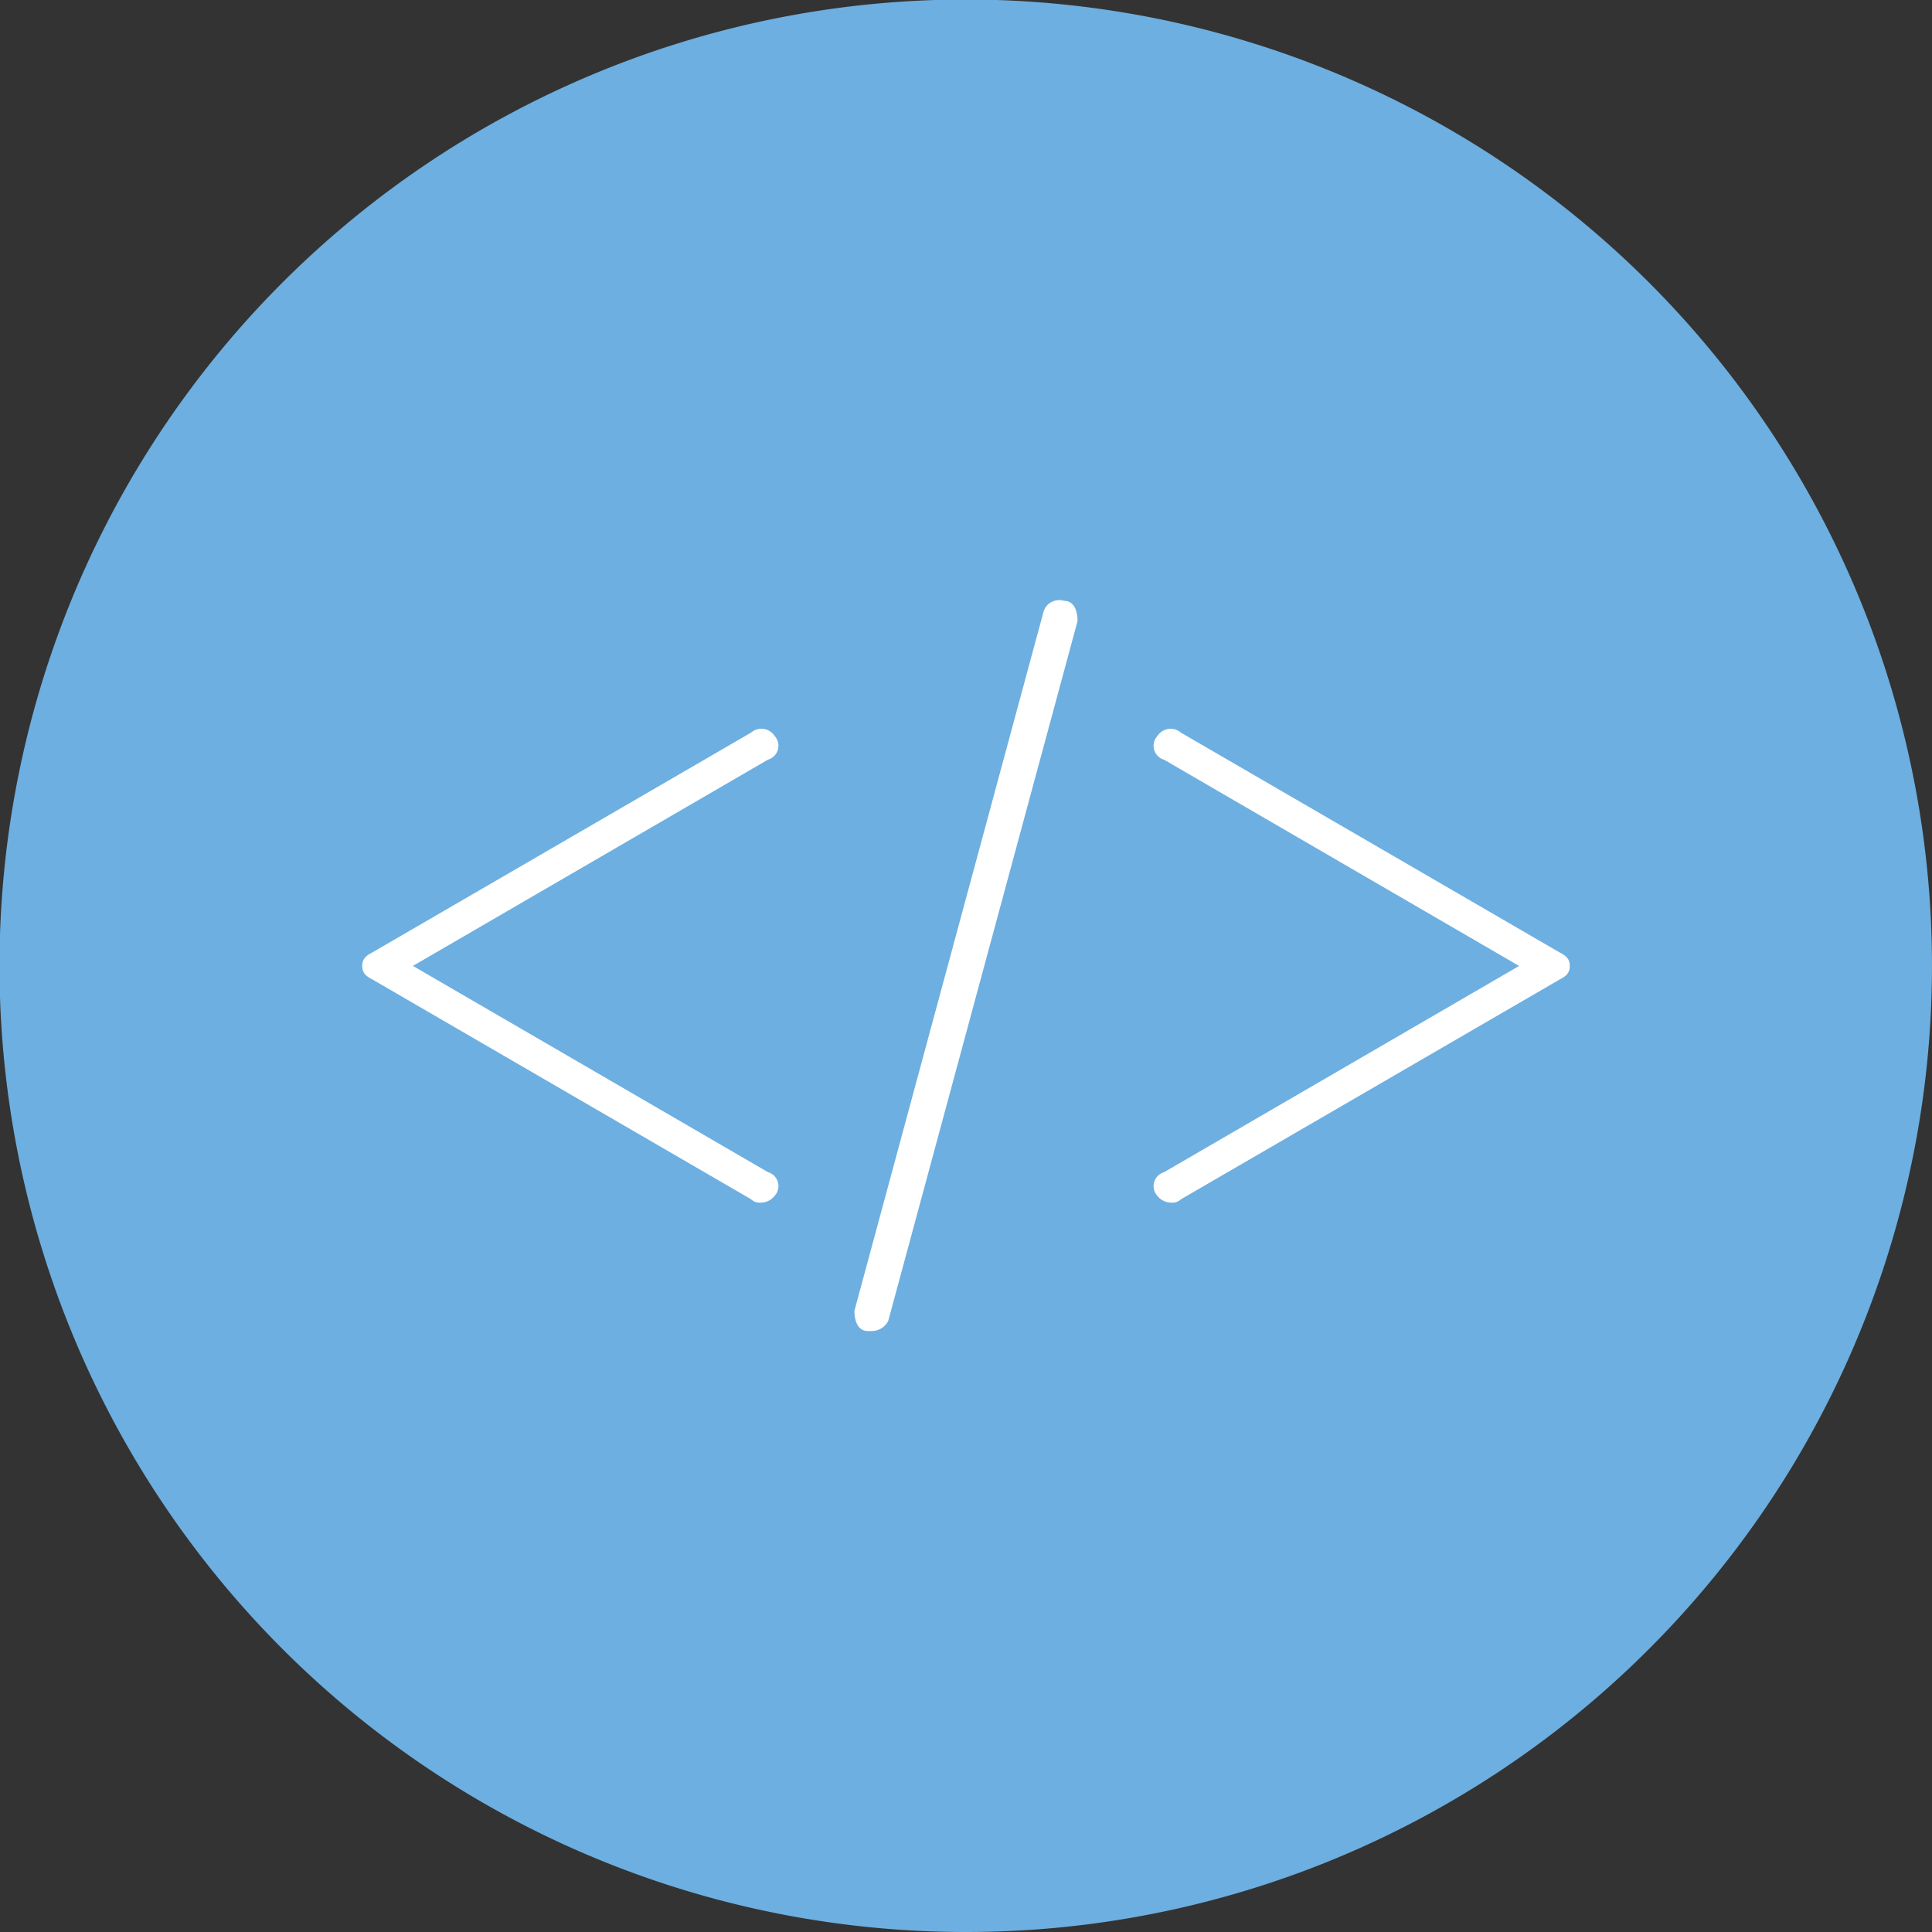 <svg id="code" xmlns="http://www.w3.org/2000/svg" width="80" height="80" viewBox="0 0 80 80">
  <rect x="0" y="0" width="80" height="80" fill="#333333" stroke="none"/>
  <path id="Контур_712" data-name="Контур 712" d="M40,80A40.01,40.01,0,1,1,68.281,68.281,39.971,39.971,0,0,1,40,80Z" transform="translate(0 0)" fill="#6dafe0" fill-rule="evenodd"/>
  <g id="Сгруппировать_655" data-name="Сгруппировать 655" transform="translate(15 24.842)">
    <path id="Контур_713" data-name="Контур 713" d="M24.034,38.492a.514.514,0,0,1-.42-.14l-15.678-9.1c-.28-.14-.42-.28-.42-.56s.14-.42.42-.56l15.678-9.1a.653.653,0,0,1,.98.14.6.6,0,0,1-.28.98l-14.7,8.539,14.7,8.539a.6.6,0,0,1,.28.98A.727.727,0,0,1,24.034,38.492Z" transform="translate(-7.516 -13.537)" fill="#fff" fill-rule="evenodd"/>
    <path id="Контур_714" data-name="Контур 714" d="M32.694,38.492a.727.727,0,0,1-.56-.28.6.6,0,0,1,.28-.98l14.7-8.539-14.7-8.539a.6.6,0,0,1-.28-.98.653.653,0,0,1,.98-.14l15.678,9.1c.28.14.42.28.42.56s-.14.42-.42.56l-15.678,9.1A.514.514,0,0,1,32.694,38.492Z" transform="translate(0.789 -13.537)" fill="#fff" fill-rule="evenodd"/>
    <path id="Контур_715" data-name="Контур 715" d="M23.348,45.278h-.14c-.42,0-.56-.42-.56-.84l7.839-28.977a.68.68,0,0,1,.84-.42c.42,0,.56.42.56.84L24.048,44.858A.77.77,0,0,1,23.348,45.278Z" transform="translate(-2.268 -15.004)" fill="#fff" fill-rule="evenodd"/>
  </g>
</svg>
